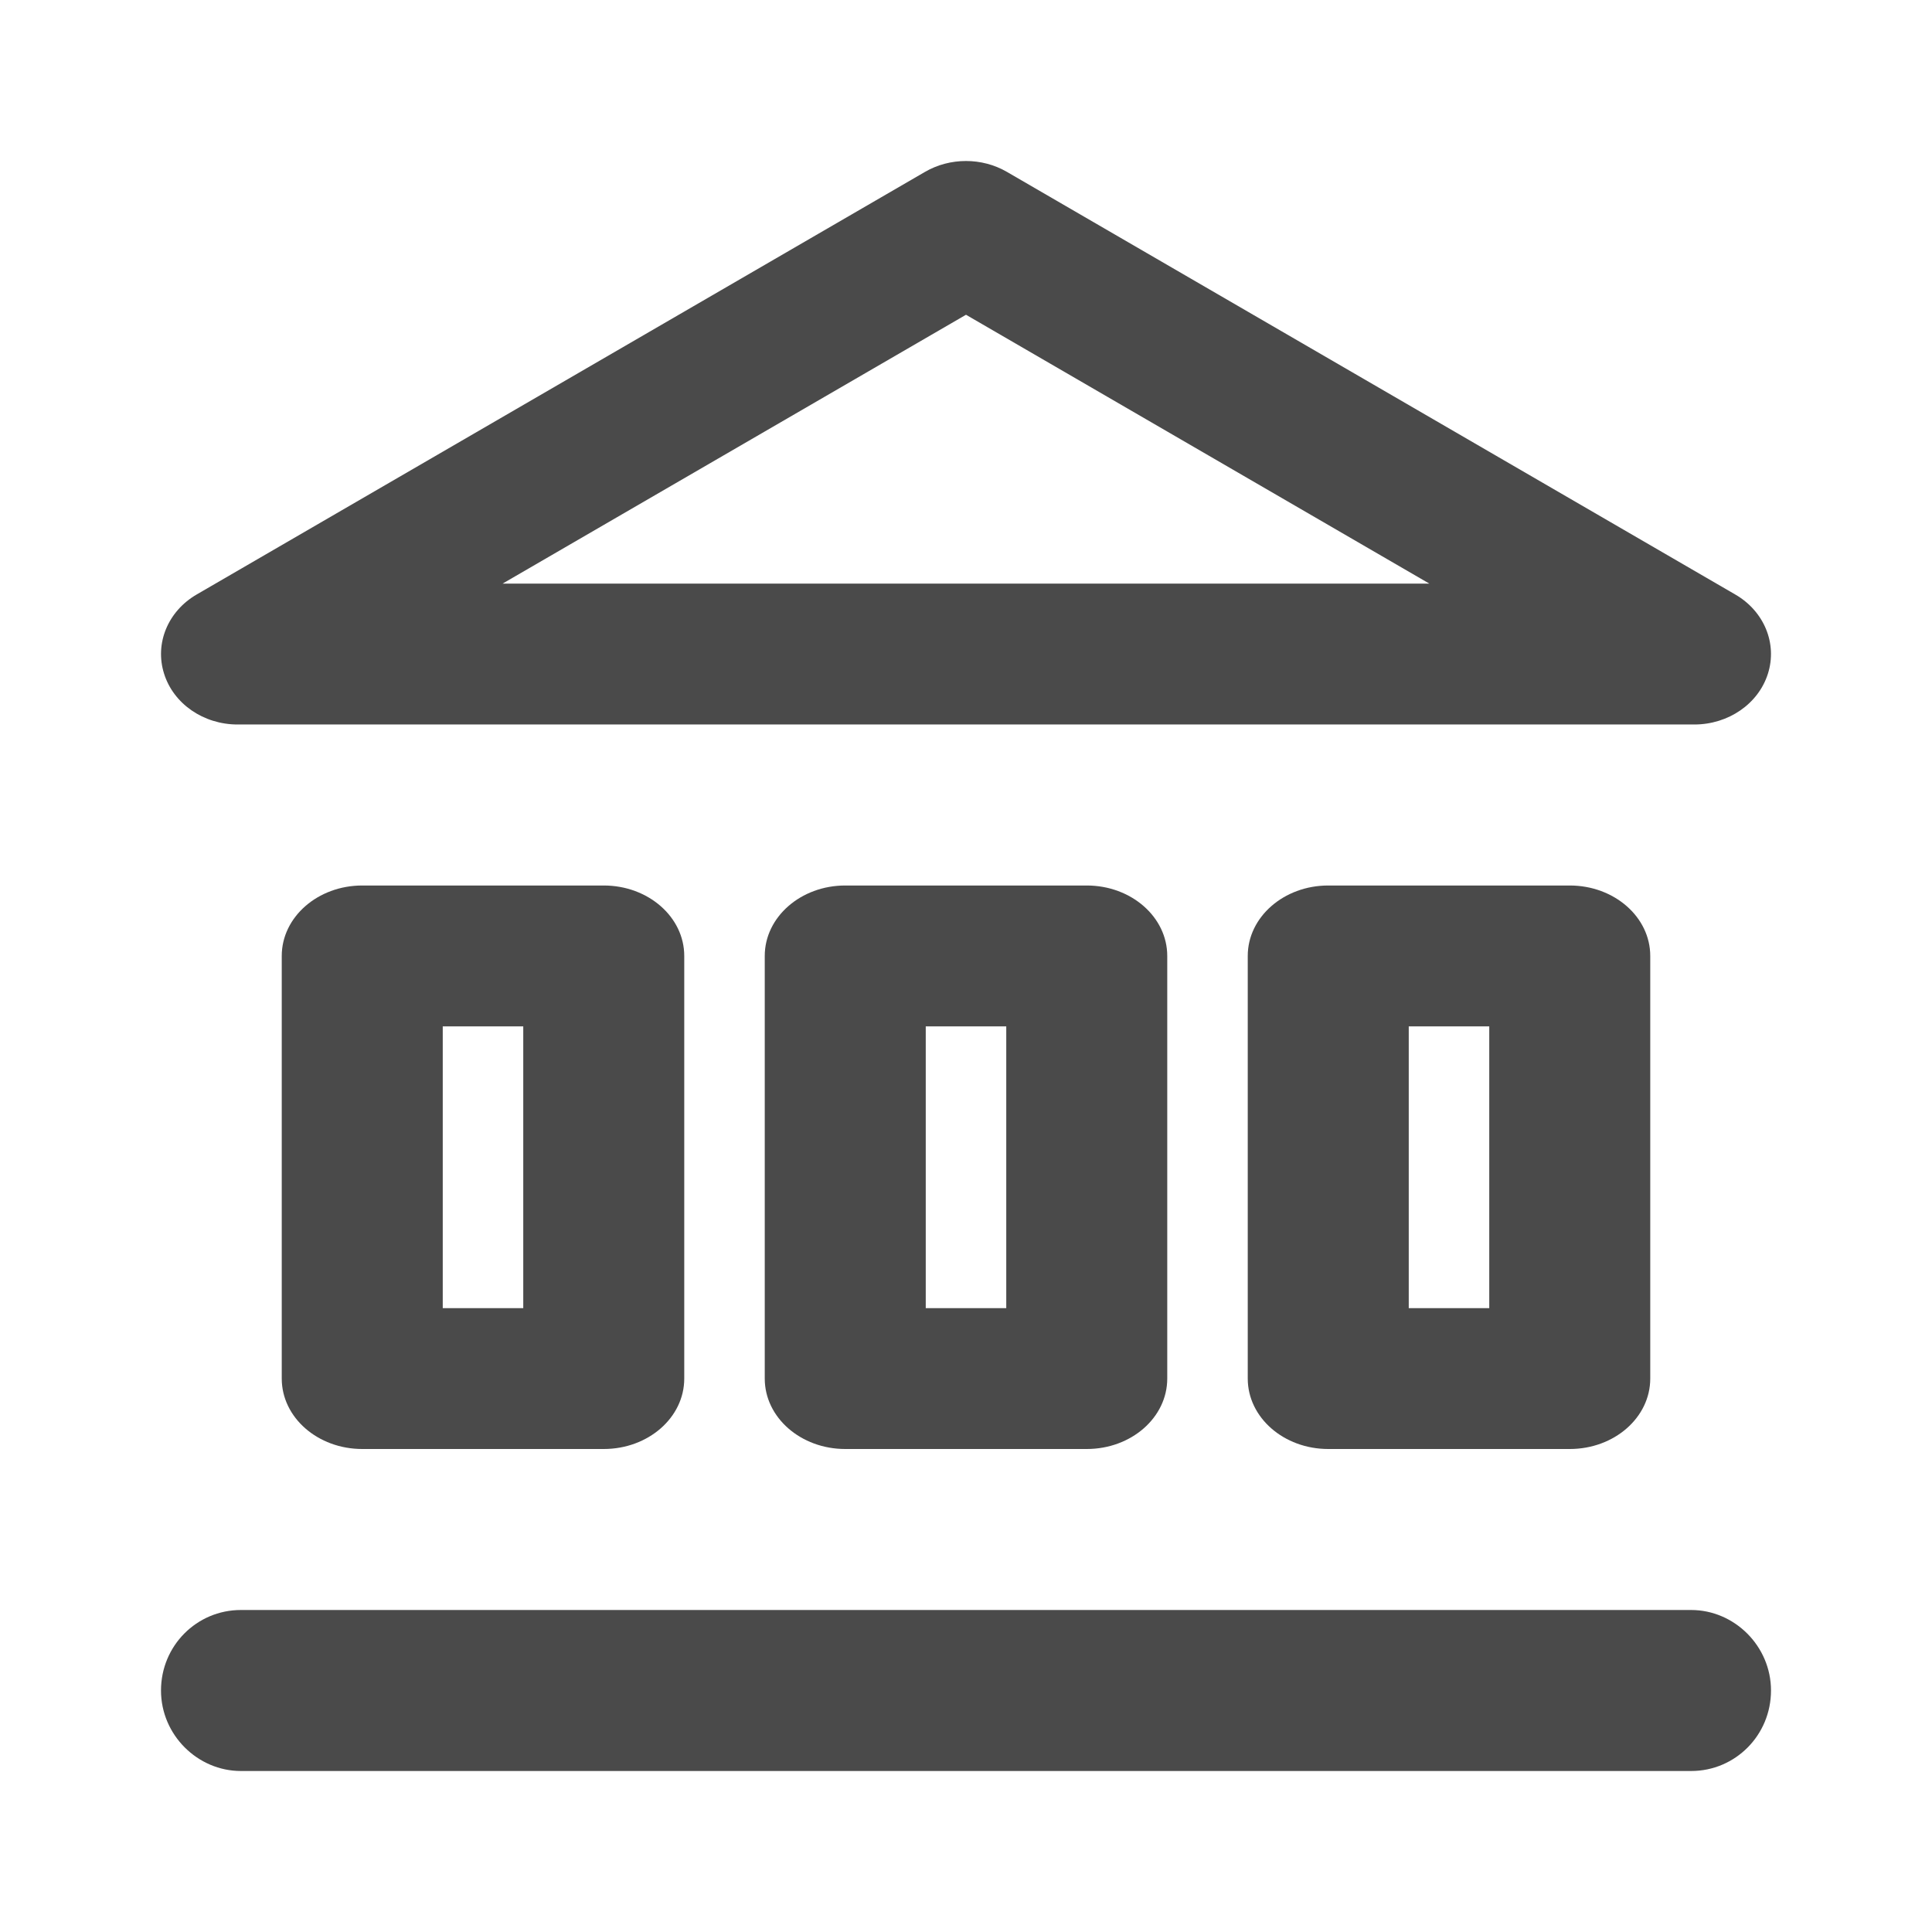 <svg width="24" height="24" xmlns="http://www.w3.org/2000/svg" xmlns:xlink="http://www.w3.org/1999/xlink"><defs><path d="M2 21c0-.556.444-1 .992-1h18.016c.537 0 .992.448.992 1 0 .556-.444 1-.992 1H2.992C2.455 22 2 21.552 2 21zM21.556 7.385c.359.208.524.609.406.983-.118.375-.491.632-.915.632H2.952c-.424 0-.797-.257-.914-.632-.118-.374.047-.775.405-.983l9.048-5.25c.31-.18.707-.18 1.017 0l9.048 5.25zM6.243 7.25h11.513L12 3.91 6.243 7.25zM7.5 18h-3c-.552 0-1-.391-1-.875v-5.25c0-.483.448-.875 1-.875h3c.553 0 1 .392 1 .875v5.25c0 .484-.447.875-1 .875zm-2-5.25v3.5h1v-3.5h-1zm8 5.25h-3c-.552 0-1-.391-1-.875v-5.25c0-.483.448-.875 1-.875h3c.553 0 1 .392 1 .875v5.25c0 .484-.447.875-1 .875zm-2-5.25v3.5h1v-3.5h-1zm8 5.25h-3c-.552 0-1-.391-1-.875v-5.25c0-.483.448-.875 1-.875h3c.553 0 1 .392 1 .875v5.25c0 .484-.447.875-1 .875zm-2-5.25v3.5h1v-3.5h-1z" id="a"/></defs><use fill="#4A4A4A" xlink:href="#a" fill-rule="evenodd"/></svg>